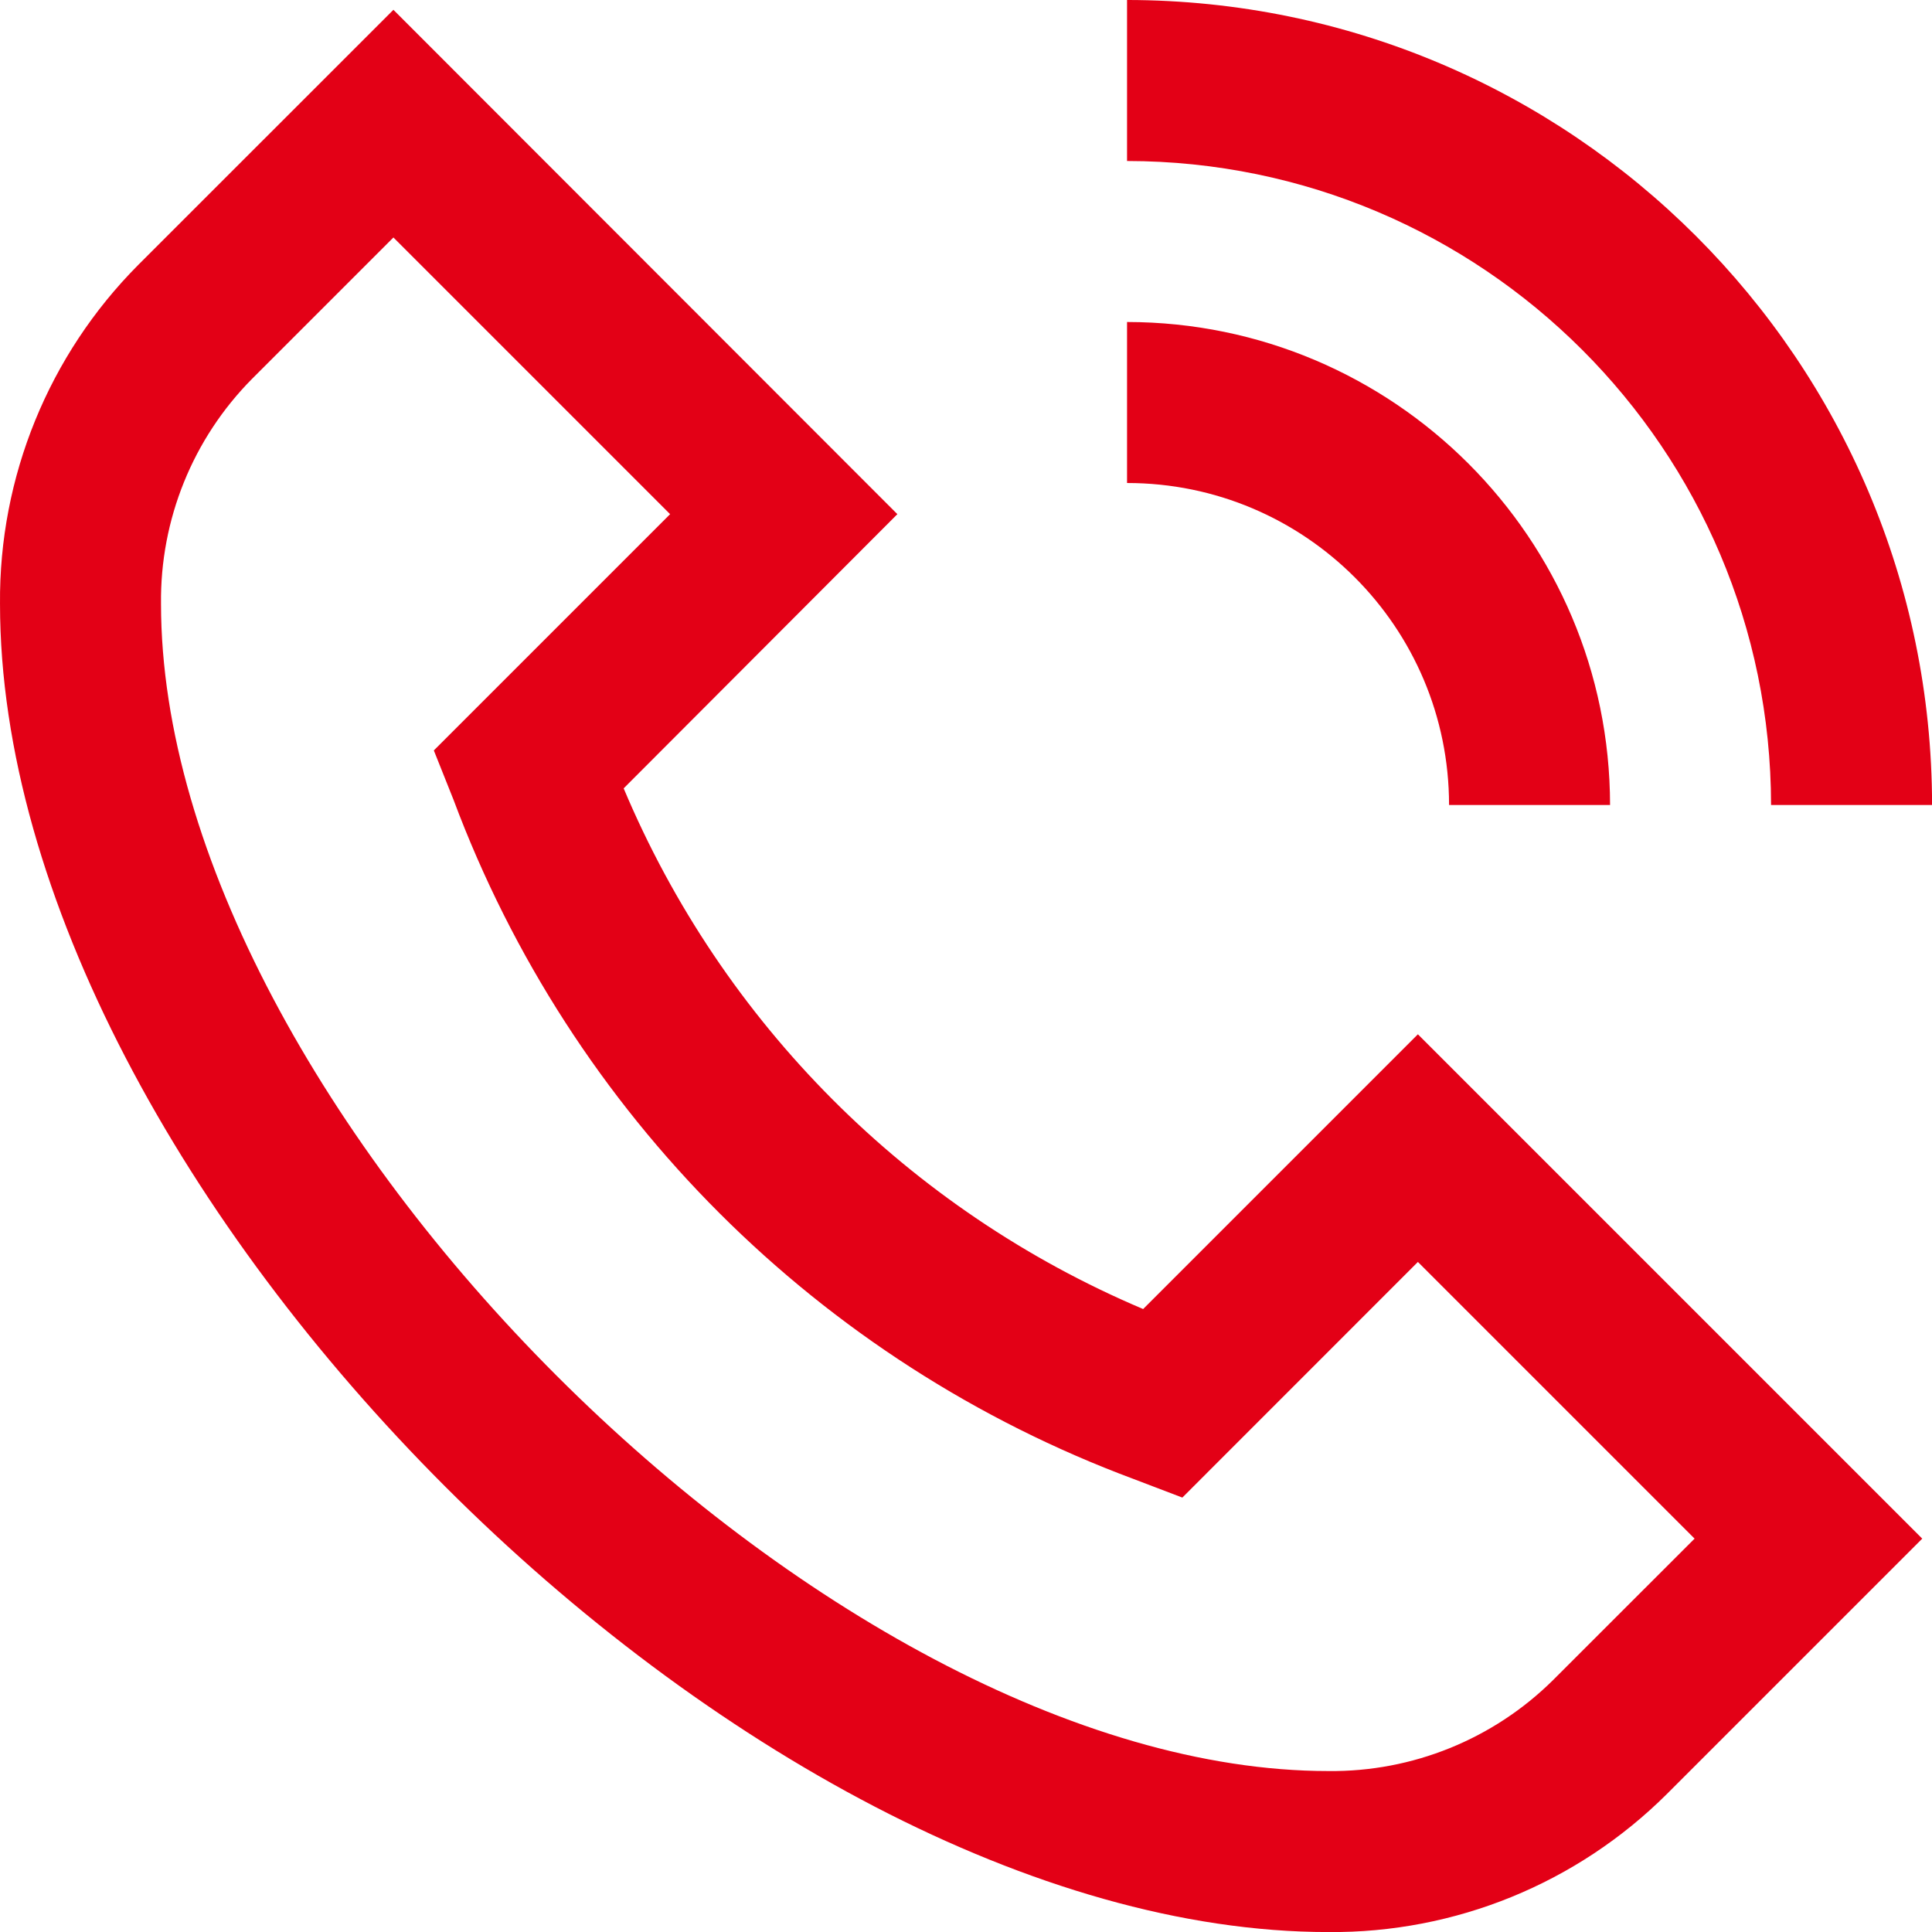 <svg version="1.1" xmlns="http://www.w3.org/2000/svg" xmlns:xlink="http://www.w3.org/1999/xlink" width="512" height="512" viewBox="0,0,256,256"><g fill="#e30016" fill-rule="nonzero" stroke="none" stroke-width="1" stroke-linecap="butt" stroke-linejoin="miter" stroke-miterlimit="10" stroke-dasharray="" stroke-dashoffset="0" font-family="none" font-weight="none" font-size="none" text-anchor="none" style="mix-blend-mode: normal"><g transform="translate(0.001,-0.001) scale(10.667,10.667)"><path d="M14.2,16.261c-2.912,-1.233 -5.227,-3.554 -6.453,-6.468l3.4,-3.406l-6.26,-6.265l-3.171,3.17c-1.111,1.117 -1.729,2.632 -1.716,4.208c0,7.248 9.252,16.5 16.5,16.5c1.575,0.014 3.091,-0.604 4.207,-1.716l3.171,-3.171l-6.265,-6.265zM19.292,20.87c-0.742,0.735 -1.748,1.142 -2.792,1.13c-6.233,0 -14.5,-8.267 -14.5,-14.5c-0.012,-1.045 0.395,-2.051 1.13,-2.793l1.757,-1.757l3.437,3.437l-2.935,2.935l0.245,0.614c1.459,3.904 4.541,6.982 8.447,8.436l0.606,0.231l2.926,-2.927l3.437,3.437zM14,2v-2c5.52,0.006 9.994,4.48 10,10h-2c-0.005,-4.416 -3.584,-7.995 -8,-8zM14,6v-2c3.312,0.003 5.997,2.688 6,6h-2c0,-2.209 -1.791,-4 -4,-4z"></path></g></g></svg>